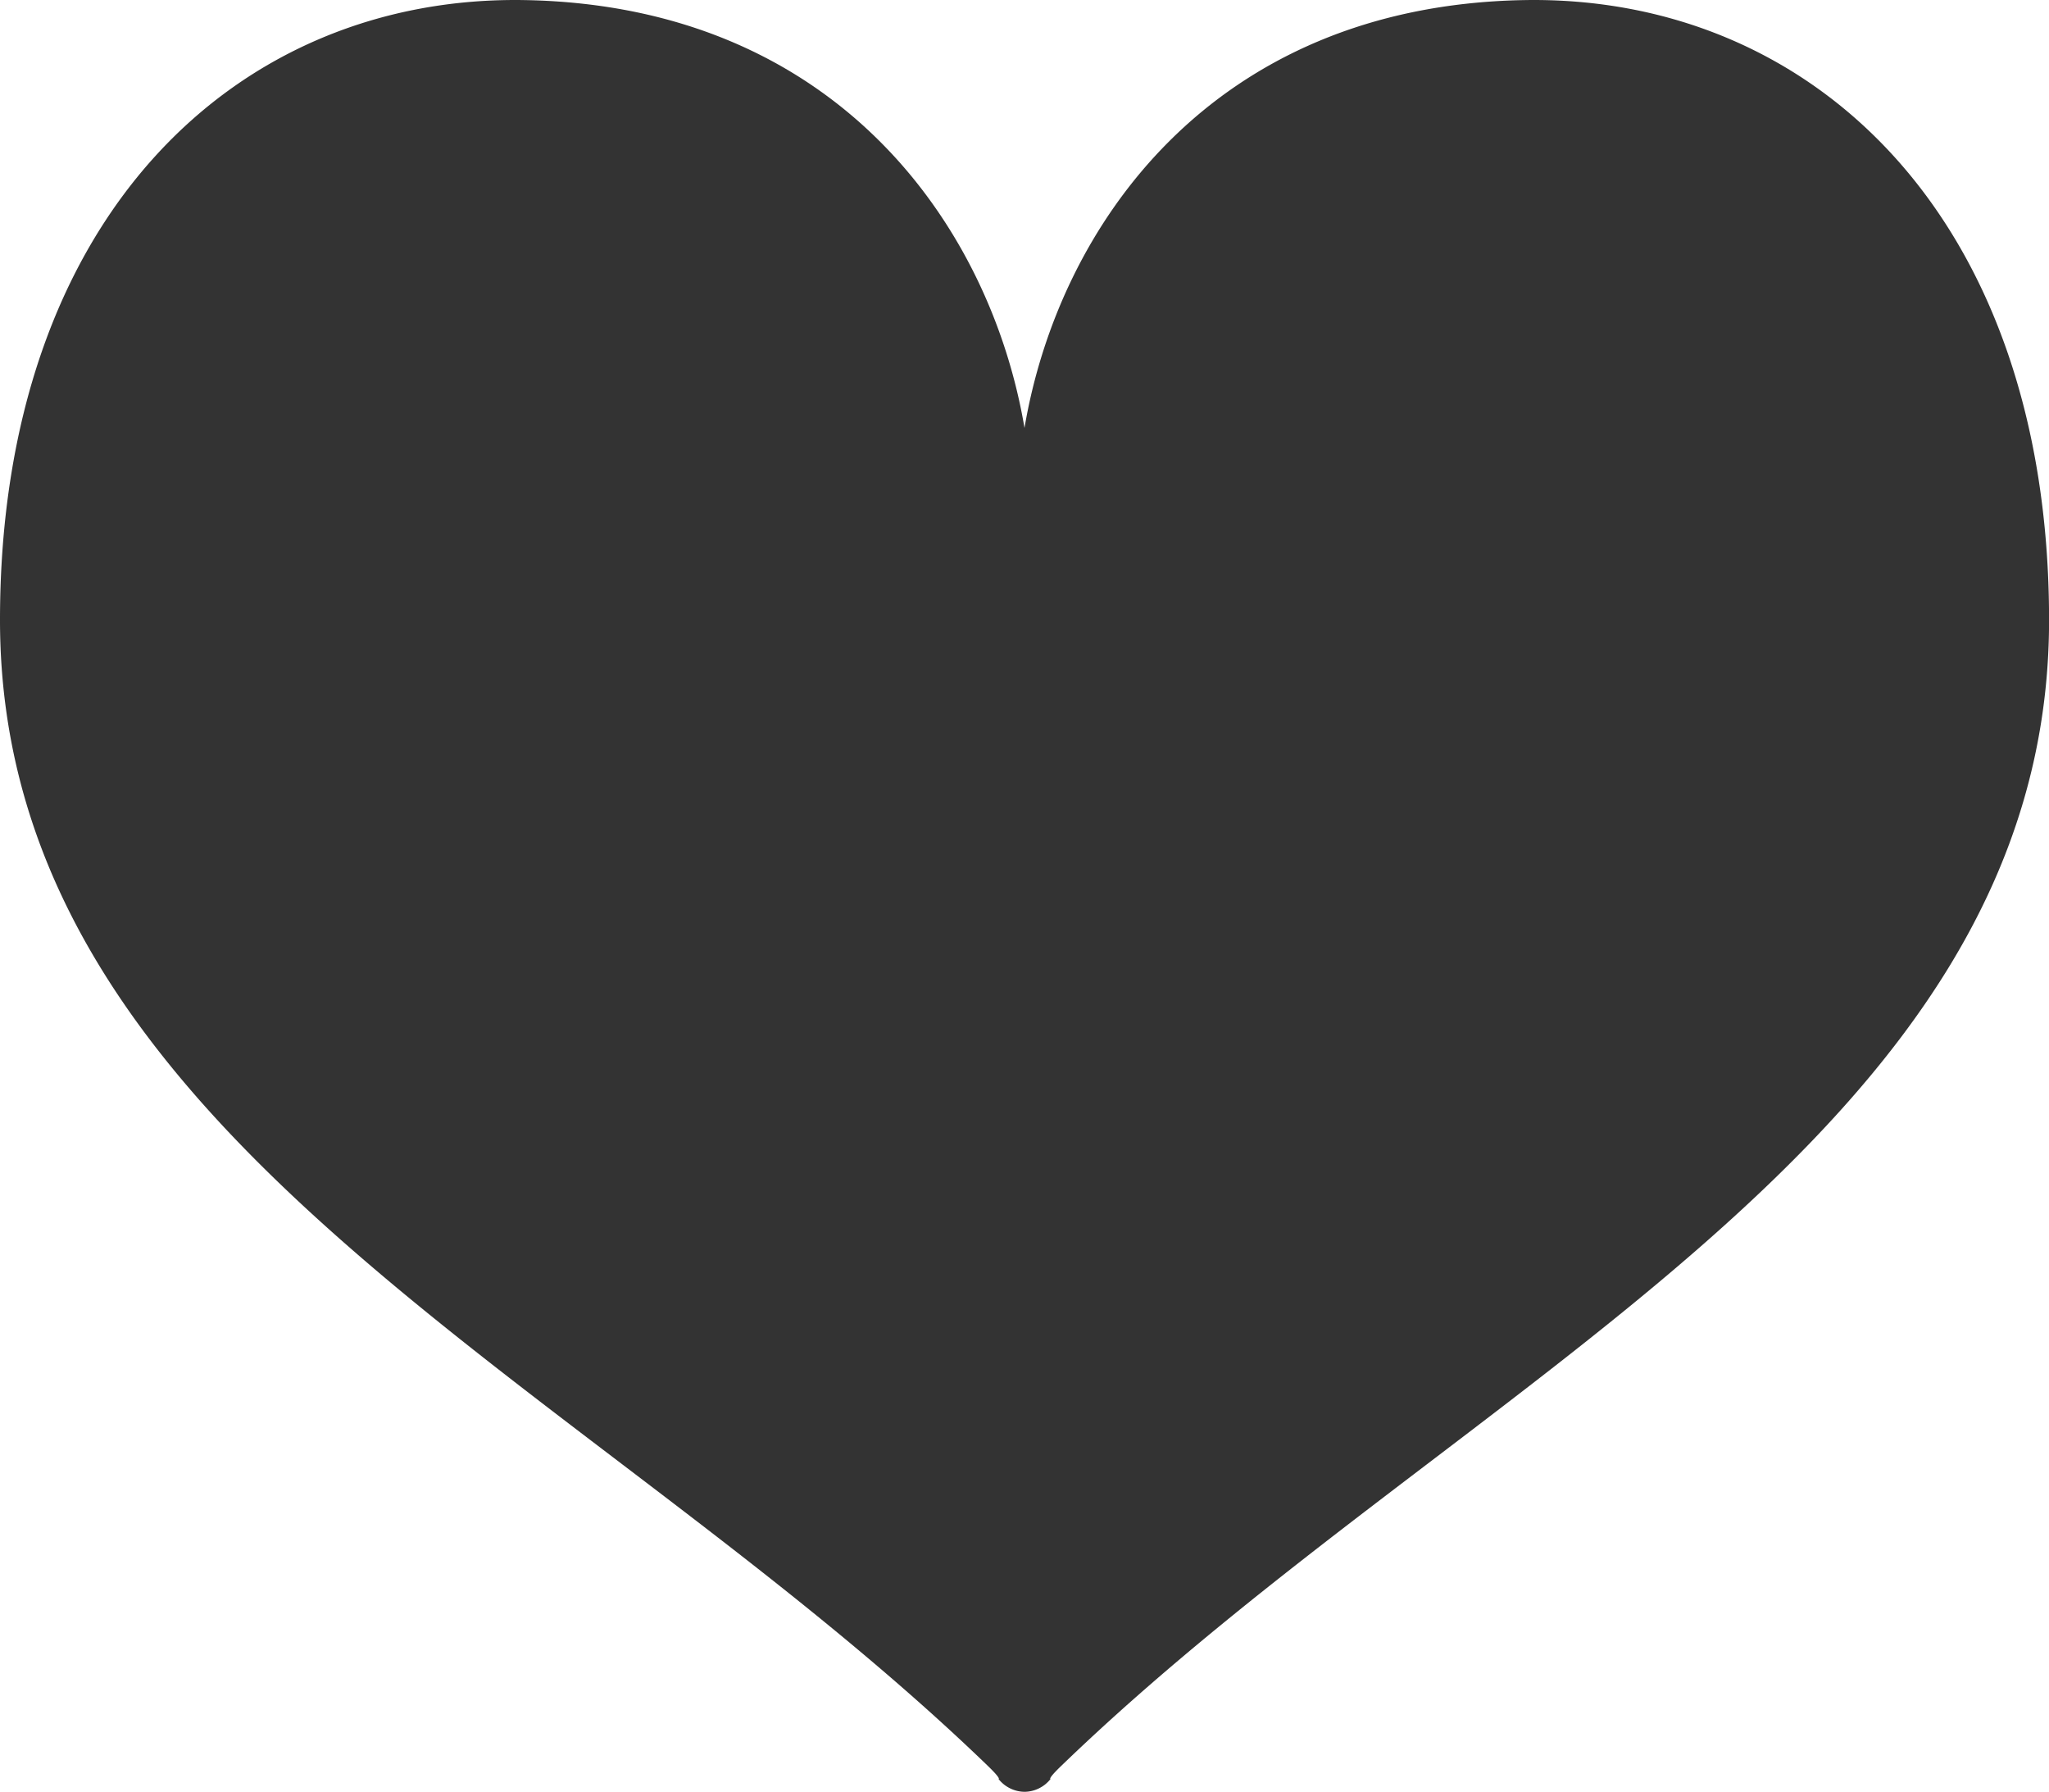 <svg xmlns="http://www.w3.org/2000/svg" width="57.186" height="50" viewBox="0 0 57.186 50"><g transform="translate(0 -32.171)"><path d="M42.513,32.174c-8.711.168-12.974,6.333-13.92,11.938-.946-5.6-5.209-11.77-13.92-11.938C6.641,32.019,0,38.2,0,49.472c0,14.474,16.372,21.16,27.568,31.972.39.377.3.367.3.367a.938.938,0,0,0,.726.358h0a.938.938,0,0,0,.726-.358s-.092.01.3-.367c11.2-10.812,27.568-17.5,27.568-31.972C57.186,38.2,50.545,32.019,42.513,32.174Z" fill="#333"/></g></svg>